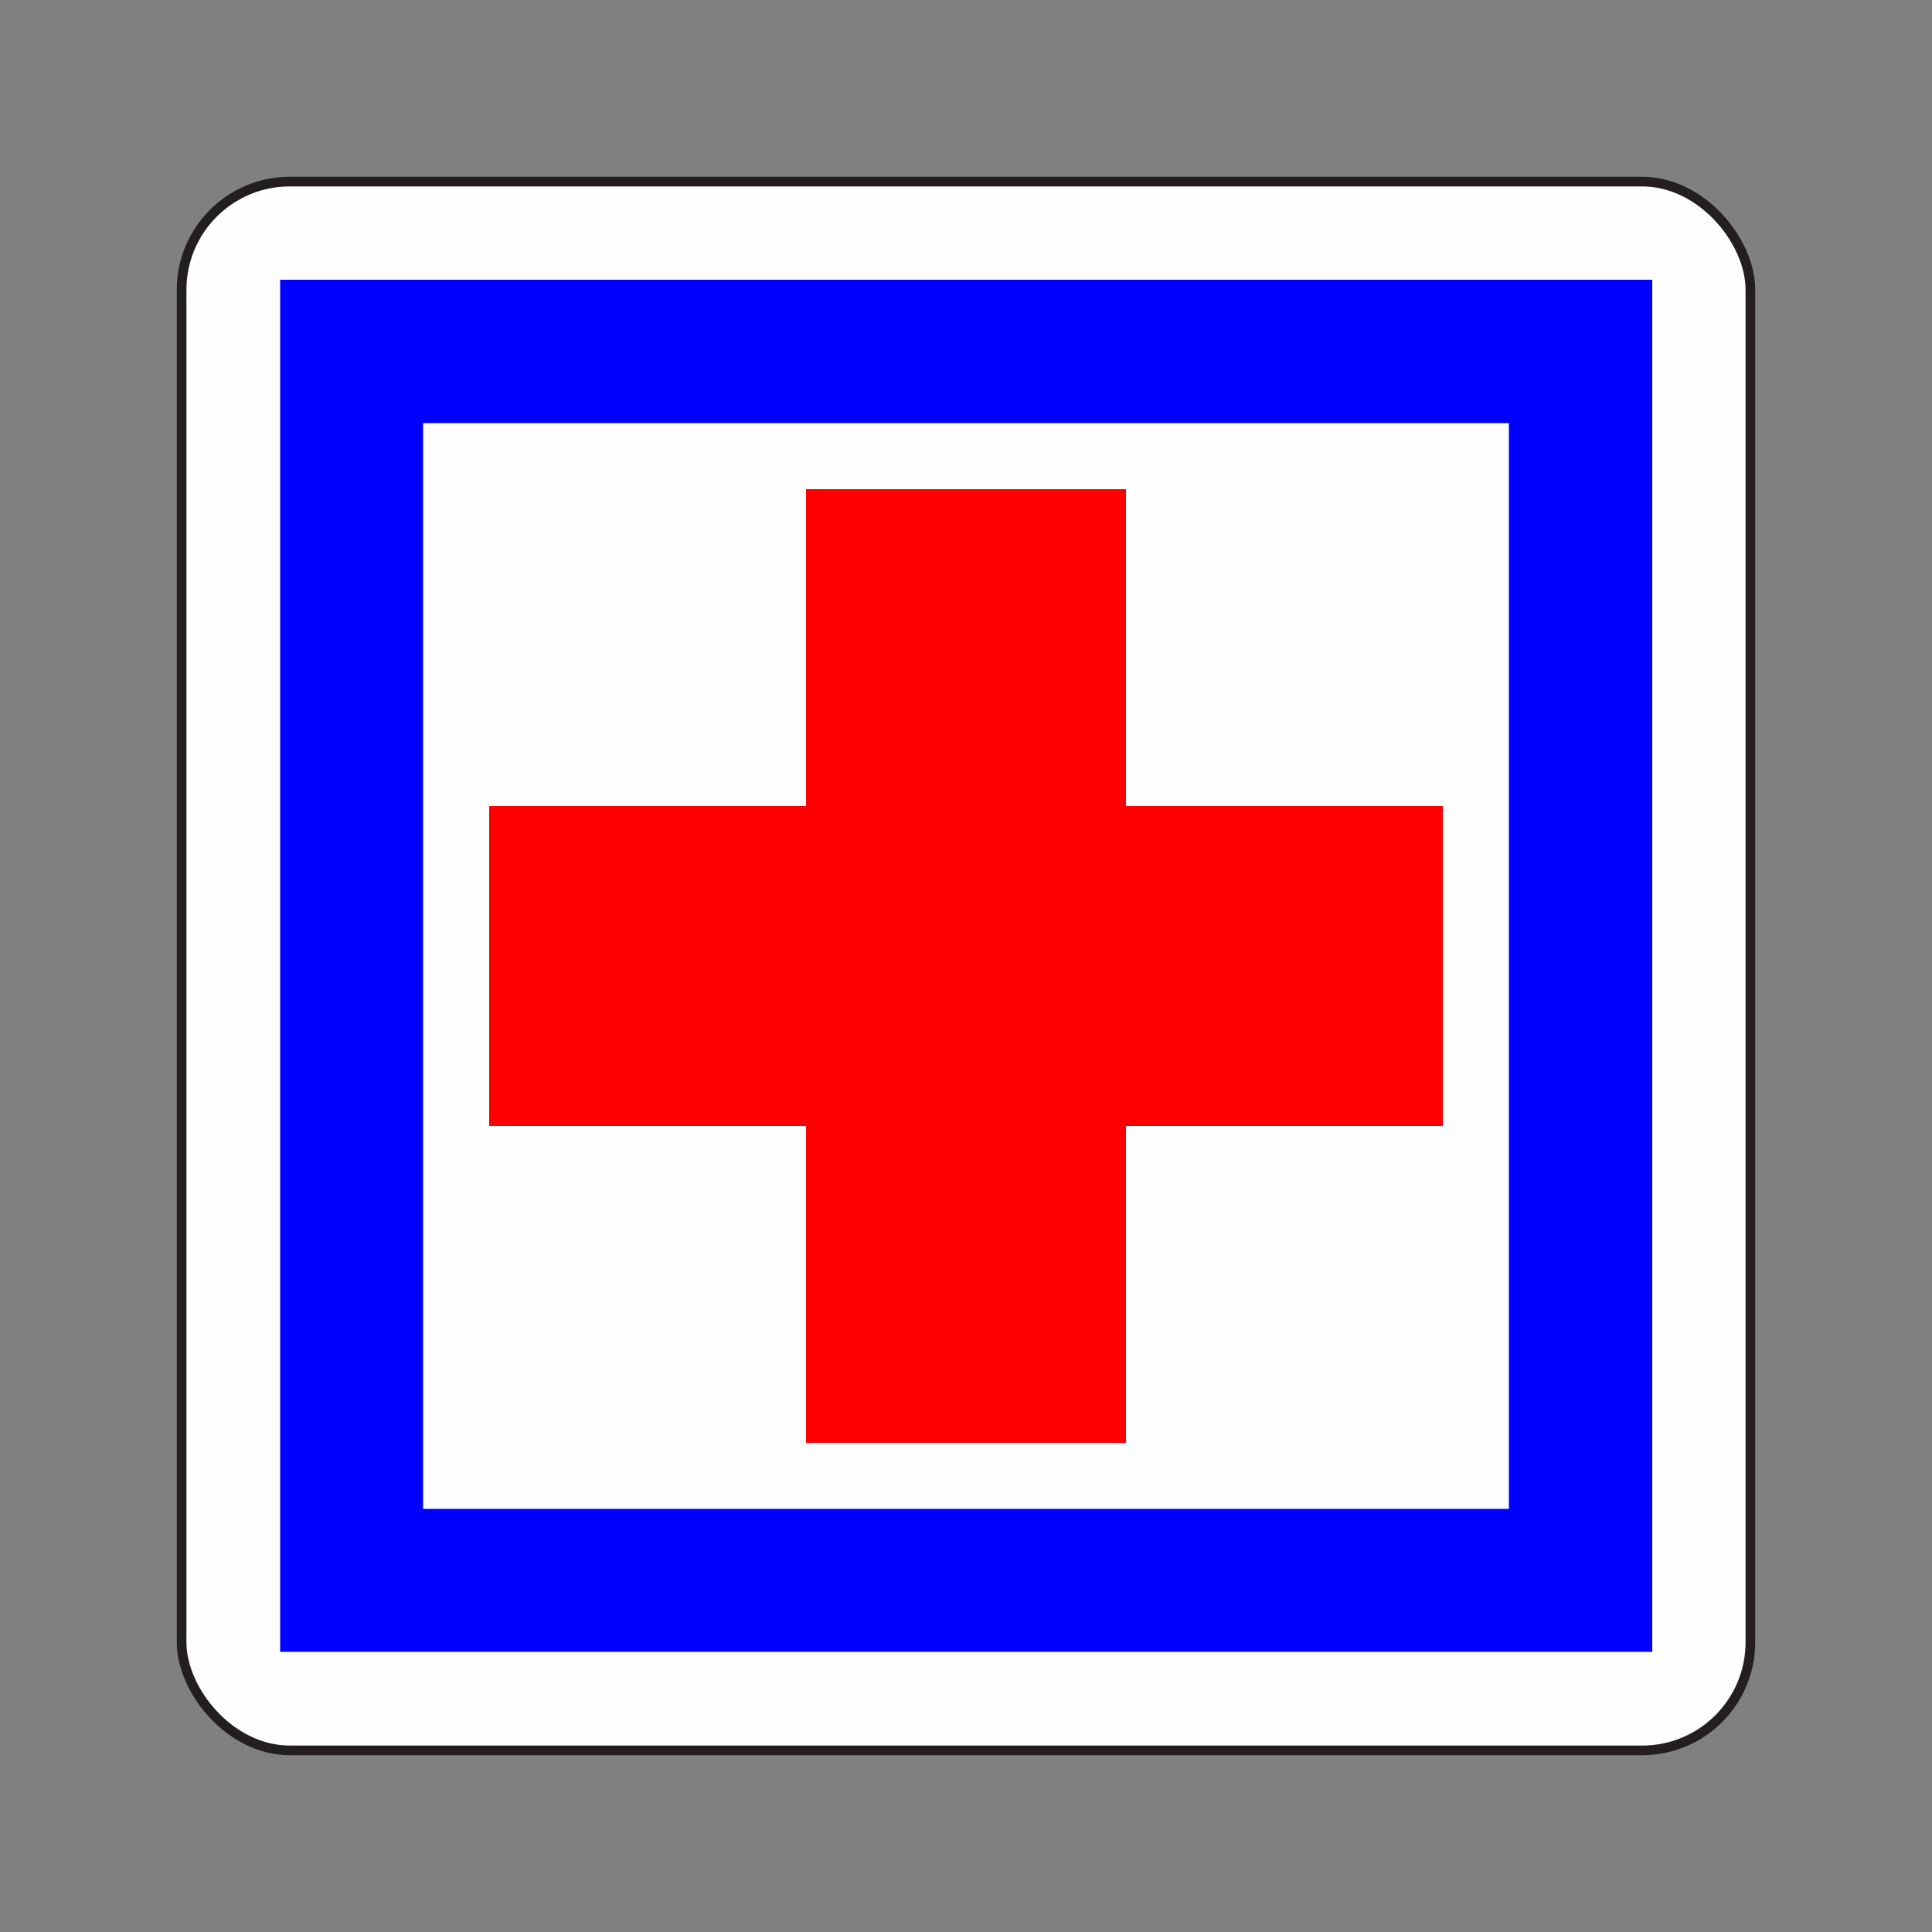 <?xml version="1.0" encoding="UTF-8"?>
<svg xmlns="http://www.w3.org/2000/svg" id="Layer_1" data-name="Layer 1" viewBox="0 0 50 50">
  <rect x="0" y="0" width="50" height="50" fill="#808080" stroke="none"/>
  <defs>
    <style>
      .cls-1 {
        fill: #2a2a2a;
      }

      .cls-2 {
        fill: #272727;
      }

      .cls-3 {
        fill: #2d2d2d;
      }

      .cls-4 {
        fill: #262626;
      }

      .cls-5 {
        fill: #1c1c1c;
      }

      .cls-6 {
        fill: #2f2f2f;
      }

      .cls-7 {
        fill: #202020;
      }

      .cls-8 {
        fill: #fe0000;
      }

      .cls-9 {
        fill: #2b2b2b;
      }

      .cls-10 {
        fill: #1d1d1d;
      }

      .cls-11 {
        fill: #1b1b1b;
      }

      .cls-12 {
        fill: none;
        stroke: #231f20;
        stroke-miterlimit: 10;
        stroke-width: .25px;
      }

      .cls-13 {
        fill: #232323;
      }

      .cls-14 {
        fill: #0000fe;
      }

      .cls-15 {
        fill: #fefefe;
      }

      .cls-16 {
        fill: #242424;
      }

      .cls-17 {
        fill: #343434;
      }

      .cls-18 {
        fill: #101010;
      }

      .cls-19 {
        fill: #2e2e2e;
      }
    </style>
  </defs>
  <g>
    <path class="cls-15" d="M7.41,4.74c11.73-.02,23.46-.04,35.2-.04l.03.04c.16-.03.35-.02.48.08.31.02.69.18.92.4.07,0,.19.09.2.16.16.07.33.24.4.4.07.01.17.13.16.2.04-.01.06.04.04.08.13.1.27.35.28.52.07.06.08.22.08.32.08.15.11.32.12.49v35.16c0,.13-.02.25-.08.33.01.18-.01.42-.12.56-.01.19-.15.41-.28.56,0,.01,0,.03,0,.04-.07.08-.13.14-.2.2-.07.16-.24.33-.4.4-.01.07-.13.17-.2.16,0,.06-.06.09-.12.08-.1.12-.32.22-.48.24-.12.09-.36.13-.52.12-.07.06-.17.09-.3.08H7.43s-.03-.04-.03-.04c-.27.03-.61-.02-.84-.16-.16-.02-.37-.12-.48-.24-.1,0-.28-.14-.32-.24-.16-.07-.33-.24-.4-.4-.07-.01-.17-.13-.16-.2-.2-.22-.39-.61-.44-.92-.08-.18-.09-.44-.06-.65-.01-11.56-.01-23.53.02-35.05-.07-.11-.03-.39.04-.52.05-.28.22-.67.38-.91,0-.01.03-.01.06,0-.03-.08.09-.19.16-.2.07-.16.24-.33.4-.4.03-.09.18-.2.28-.24.22-.16.56-.31.84-.32.04-.06.15-.09.2-.04.03-.07.27-.08.32-.04Z"></path>
    <path class="cls-4" d="M4.78,43.11s0,.06-.04.04c-.04-.15-.08-.4-.08-.56.01-11.63.02-23.36.04-35.19.01-.03.02-.03.04,0v35.33c.02.11.02.28.04.38Z"></path>
    <path class="cls-9" d="M42.91,45.22c.05,0,.08,0,.08.04-.12.02-.26.09-.4.08H7.41c-.08.04-.16-.04-.2-.04.03-.03.1-.04.2-.04h35.25c.09.01.17-.03.26-.04Z"></path>
    <path class="cls-6" d="M42.79,4.7s-.08.03-.16.04H7.41c-.04-.06.05-.06.1-.06,11.65,0,23.35,0,35.08-.02.06,0,.17-.02.2.04Z"></path>
    <path d="M42.59,4.66c-11.64.18-23.32-.11-34.97.04-.07,0-.18-.03-.22.04-.11-.02-.21.02-.32.04-.11-.01-.1-.04,0-.08.04,0,.08,0,.12,0l.2-.04h35.19Z"></path>
    <path class="cls-11" d="M5.22,5.97c-.12.18-.39.71-.44.92-.03.04-.04.03-.04-.04.06-.22.27-.73.4-.92.08-.06.1-.06.08.04Z"></path>
    <path class="cls-11" d="M5.22,44.02c.04.06.02.08-.04.04-.18-.26-.36-.6-.44-.92l.04-.04c.05.2.32.73.44.92Z"></path>
    <path class="cls-11" d="M43.19,4.78c.36.1.57.19.88.4.05.06.03.08-.04.04-.26-.17-.61-.32-.92-.4-.03-.03,0-.05.08-.04Z"></path>
    <path class="cls-11" d="M6.81,4.78c.06-.01.09,0,.08.04-.21.06-.65.21-.84.32-.02-.01-.02-.03,0-.04.27-.17.45-.23.76-.32Z"></path>
    <path class="cls-5" d="M7.41,45.26l-.2.04c-.28-.04-.41-.06-.68-.16-.06-.04-.04-.06.04-.04.24.09.58.16.84.16Z"></path>
    <path class="cls-16" d="M45.14,43.47c-.06.15-.15.46-.32.52.08-.17.22-.4.28-.56.04-.05.05-.04.04.04Z"></path>
    <path class="cls-16" d="M45.14,6.53s0,.06-.04.04c-.05-.15-.19-.38-.28-.52-.02-.05-.01-.07.04-.04.12.19.2.29.28.52Z"></path>
    <path class="cls-13" d="M6.57,45.1l-.04.04c-.19-.07-.31-.13-.48-.24-.05-.06-.03-.08.04-.04.11.07.36.2.48.24Z"></path>
    <path class="cls-13" d="M43.91,44.86c.06-.03.08-.02.04.04-.17.1-.29.17-.48.24-.05,0-.06,0-.04-.04.11-.04.37-.17.48-.24Z"></path>
    <path class="cls-10" d="M45.26,43.03c-.03.18-.06.27-.12.44l-.04-.04c.06-.16.1-.39.12-.56l.04.16Z"></path>
    <path class="cls-10" d="M43.43,45.1l.04.04c-.19.07-.28.08-.48.12l-.08-.04c.15-.02.38-.07.52-.12Z"></path>
    <path class="cls-18" d="M5.77,44.62c.05.06.03.08-.04.04-.15-.13-.27-.24-.4-.4-.05-.06-.03-.08.04-.04.12.15.25.28.4.4Z"></path>
    <path class="cls-18" d="M44.66,5.73c.05.06.03.08-.04.04-.12-.15-.25-.28-.4-.4-.05-.06-.03-.08.04-.04.15.13.27.25.4.4Z"></path>
    <path class="cls-18" d="M5.77,5.37c-.15.12-.28.25-.4.4-.06.05-.08.03-.04-.04.13-.15.24-.27.4-.4.06-.05.08-.03.04.04Z"></path>
    <path class="cls-18" d="M44.66,44.26c-.12.15-.25.27-.4.4-.06.05-.08.03-.04-.04.15-.12.28-.25.4-.4.06-.05.08-.03.04.04Z"></path>
    <path class="cls-6" d="M42.79,4.7c.2,0,.24.04.4.08l-.08.04c-.16-.04-.32-.07-.48-.08.03-.06.11-.04.16-.04Z"></path>
    <path class="cls-4" d="M4.78,6.89c-.04.14-.03.37-.04.52h-.08c.02-.18.04-.39.08-.56l.04.04Z"></path>
    <path class="cls-4" d="M6.09,44.86l-.04.04c-.14-.08-.2-.14-.32-.24l.04-.04c.09.07.22.18.32.24Z"></path>
    <path class="cls-13" d="M6.05,5.13c-.06.04-.21.18-.28.24l-.04-.04c.12-.1.18-.16.32-.24v.04Z"></path>
    <path class="cls-5" d="M45.22,6.89h-.04c-.02-.09-.05-.24-.08-.32l.04-.04c.05.15.05.23.08.36Z"></path>
    <path class="cls-3" d="M44.82,44.02c-.06.13-.07.13-.16.24l-.04-.04c.06-.07.08-.2.2-.2Z"></path>
    <path class="cls-6" d="M7.09,4.7v.08c-.07.01-.13.02-.2.04l-.08-.04c.1-.03.16-.06.28-.08Z"></path>
    <path class="cls-19" d="M44.27,5.33l-.04.04c-.05-.04-.15-.13-.2-.16l.04-.04c.08.06.13.1.2.16Z"></path>
    <path class="cls-3" d="M44.82,5.93c.02.05.01.07-.04.04-.03-.05-.12-.15-.16-.2l.04-.04c.06.07.1.12.16.2Z"></path>
    <path class="cls-2" d="M5.38,5.77c-.05.06-.12.14-.16.2l-.08-.04c.04-.06.15-.14.2-.2l.04.04Z"></path>
    <path class="cls-19" d="M5.38,44.22l-.04.04c-.06-.07-.1-.12-.16-.2l.04-.04s.12.15.16.2Z"></path>
    <path class="cls-6" d="M44.27,44.66c-.07.06-.12.1-.2.16-.06.03-.08.02-.04-.04.05-.03.15-.12.2-.16l.04.04Z"></path>
    <path class="cls-1" d="M44.07,44.82s-.07.05-.12.08l-.04-.04s.08-.05.12-.08l.04.04Z"></path>
    <path class="cls-17" d="M7.41,4.66c-.06.06-.13.03-.2.04.03-.06.14-.04.2-.04Z"></path>
    <path class="cls-7" d="M44.86,6.01l-.04.04s-.02-.06-.04-.08l.04-.04s.03.06.04.08Z"></path>
    <rect class="cls-14" x="7.25" y="7.24" width="35.51" height="35.51"></rect>
    <rect class="cls-15" x="10.95" y="10.95" width="28.1" height="28.1"></rect>
    <polygon class="cls-8" points="29.14 12.66 29.14 20.86 37.34 20.86 37.34 29.14 29.14 29.14 29.14 37.34 20.86 37.34 20.86 29.14 12.66 29.14 12.66 20.86 20.86 20.86 20.86 12.66 29.14 12.66"></polygon>
  </g>
  <rect class="cls-12" x="4.7" y="4.7" width="40.6" height="40.6" rx="2.8" ry="2.8"></rect>
</svg>
